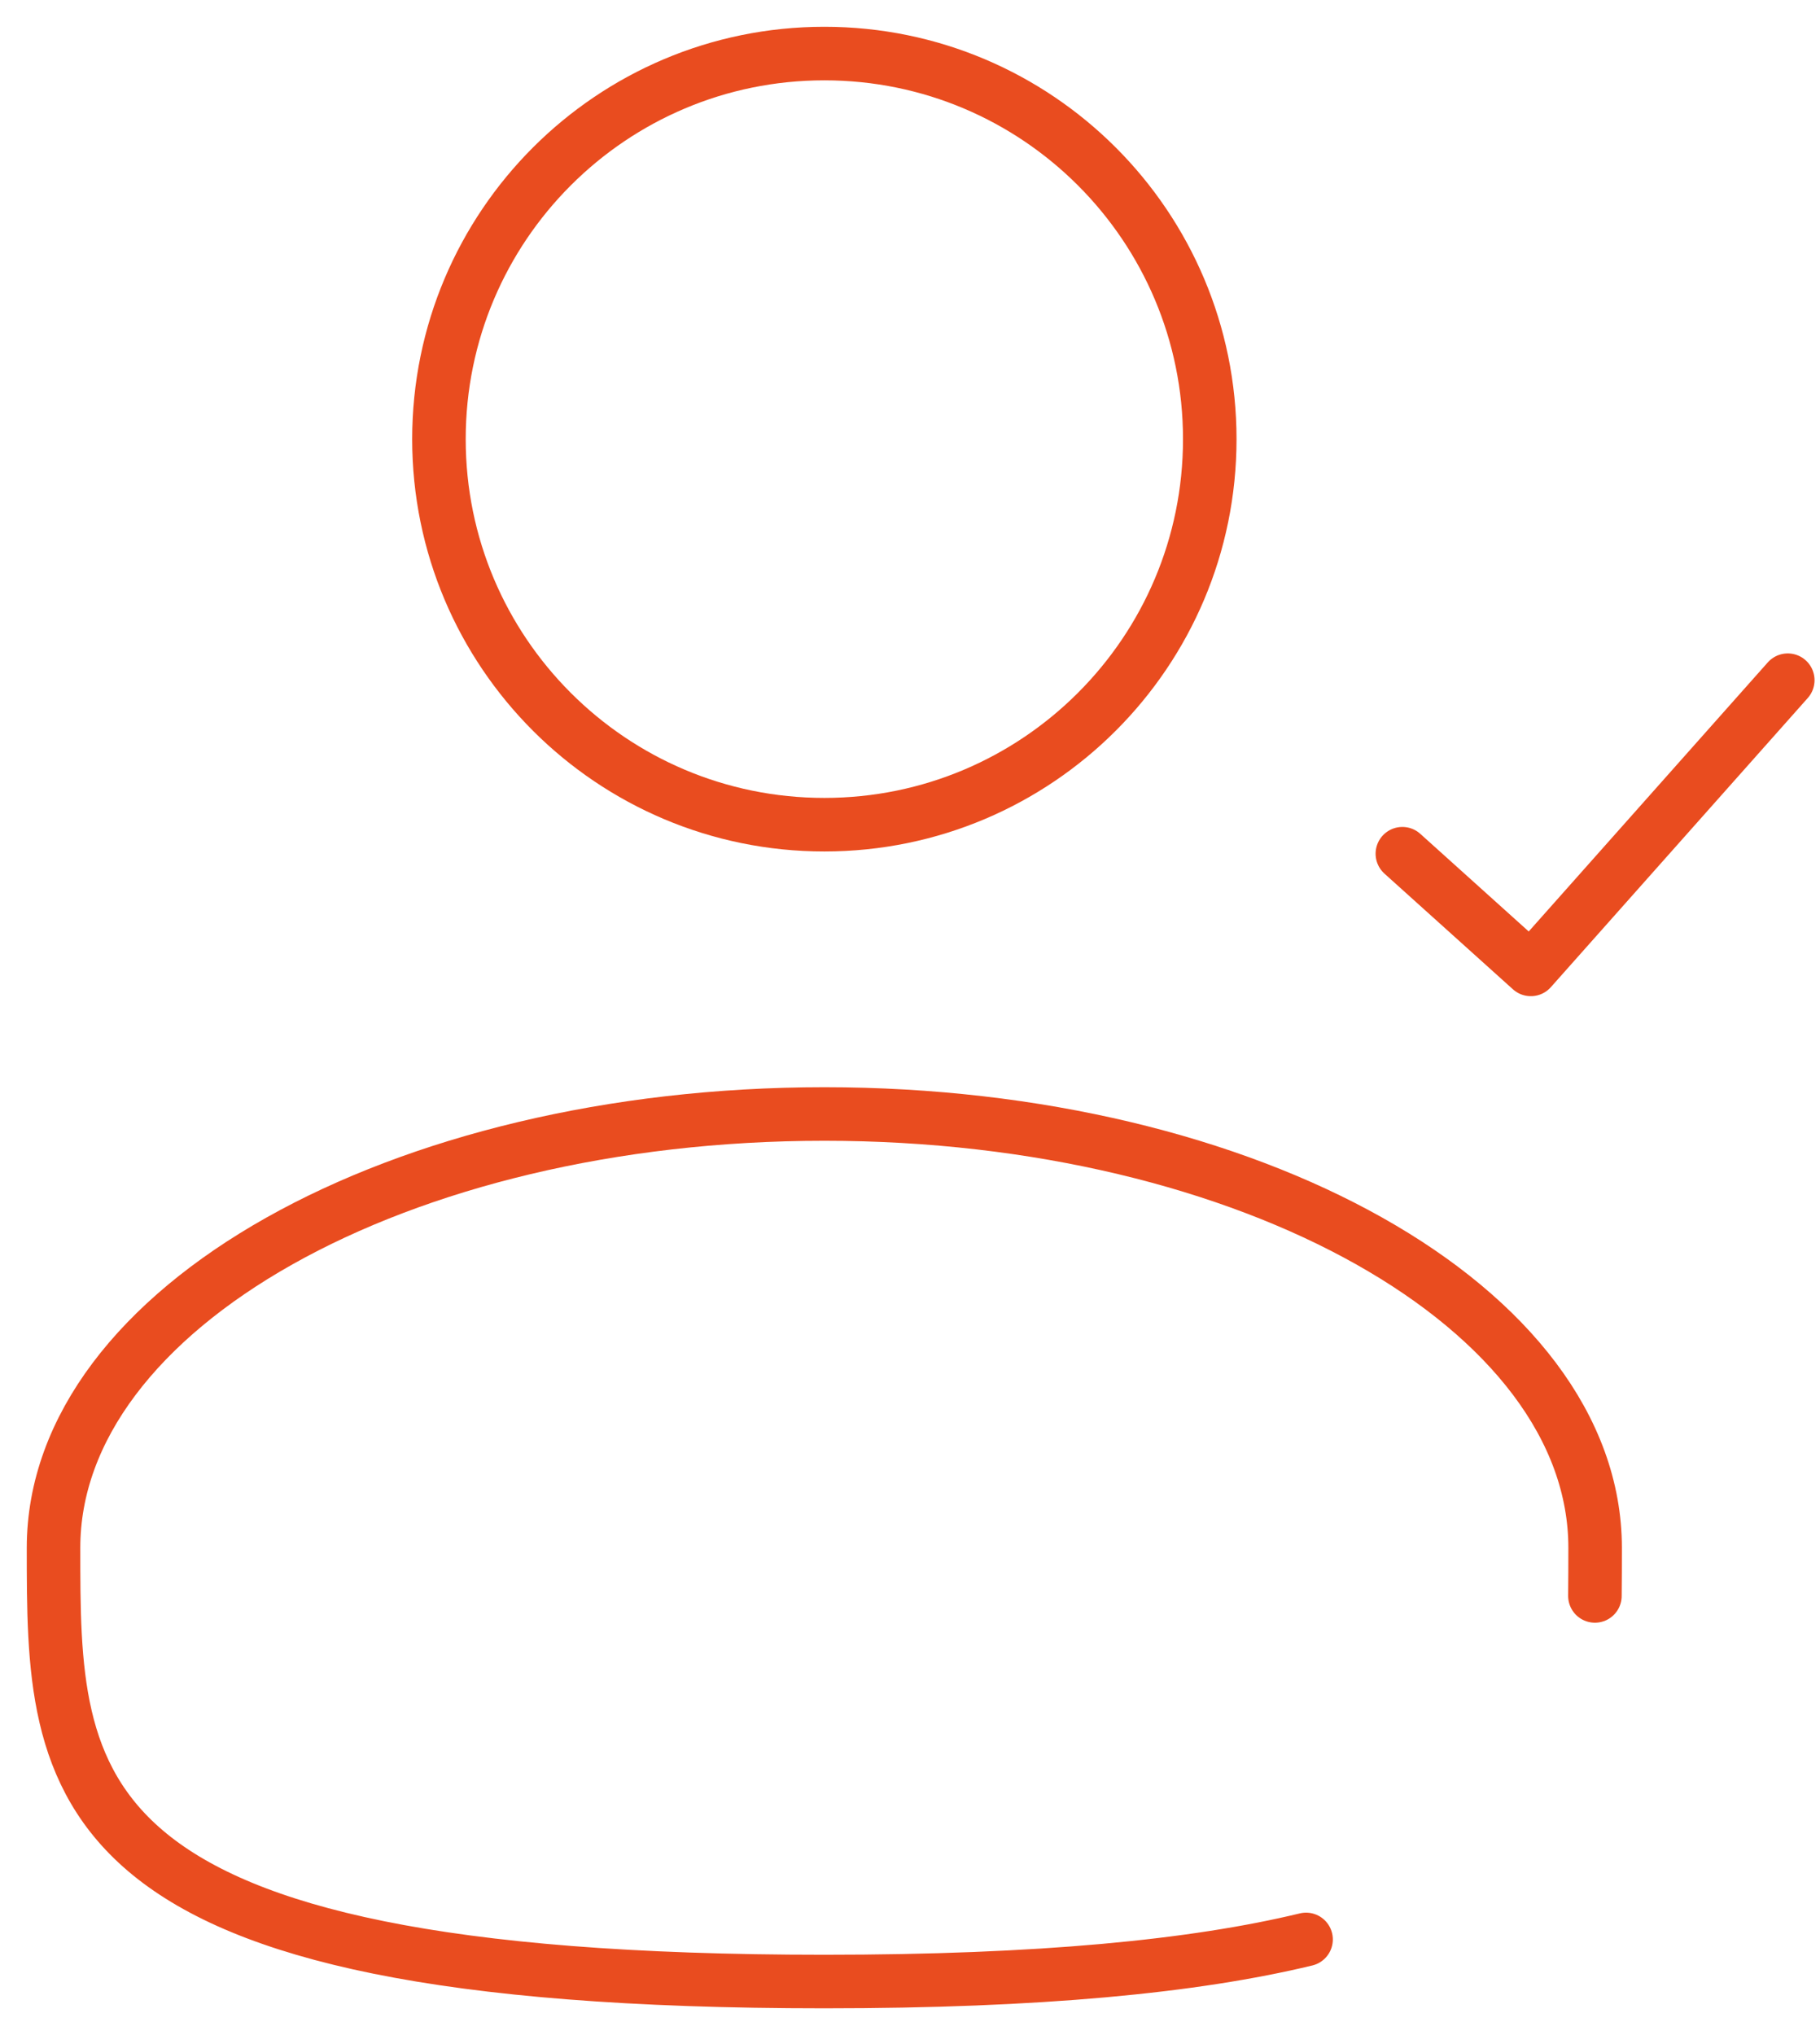 <svg width="34" height="38" viewBox="0 0 34 38" fill="none" xmlns="http://www.w3.org/2000/svg">
<path d="M15.4 15.399C19.376 15.399 22.6 12.176 22.6 8.2C22.6 4.223 19.376 1 15.4 1C11.424 1 8.2 4.223 8.2 8.2C8.2 12.176 11.424 15.399 15.4 15.399Z" stroke="#E94C1F"/>
<path d="M26.198 15.941L28.598 18.101L33.398 12.701" stroke="#E94C1F" stroke-linecap="round" stroke-linejoin="round"/>
<path d="M29.795 29.8C29.798 29.505 29.799 29.205 29.799 28.901C29.799 24.428 23.352 20.801 15.399 20.801C7.447 20.801 1 24.428 1 28.901C1 33.373 1 37 15.399 37C19.415 37 22.311 36.718 24.399 36.214" stroke="#E94C1F" stroke-linecap="round"/>
</svg>
